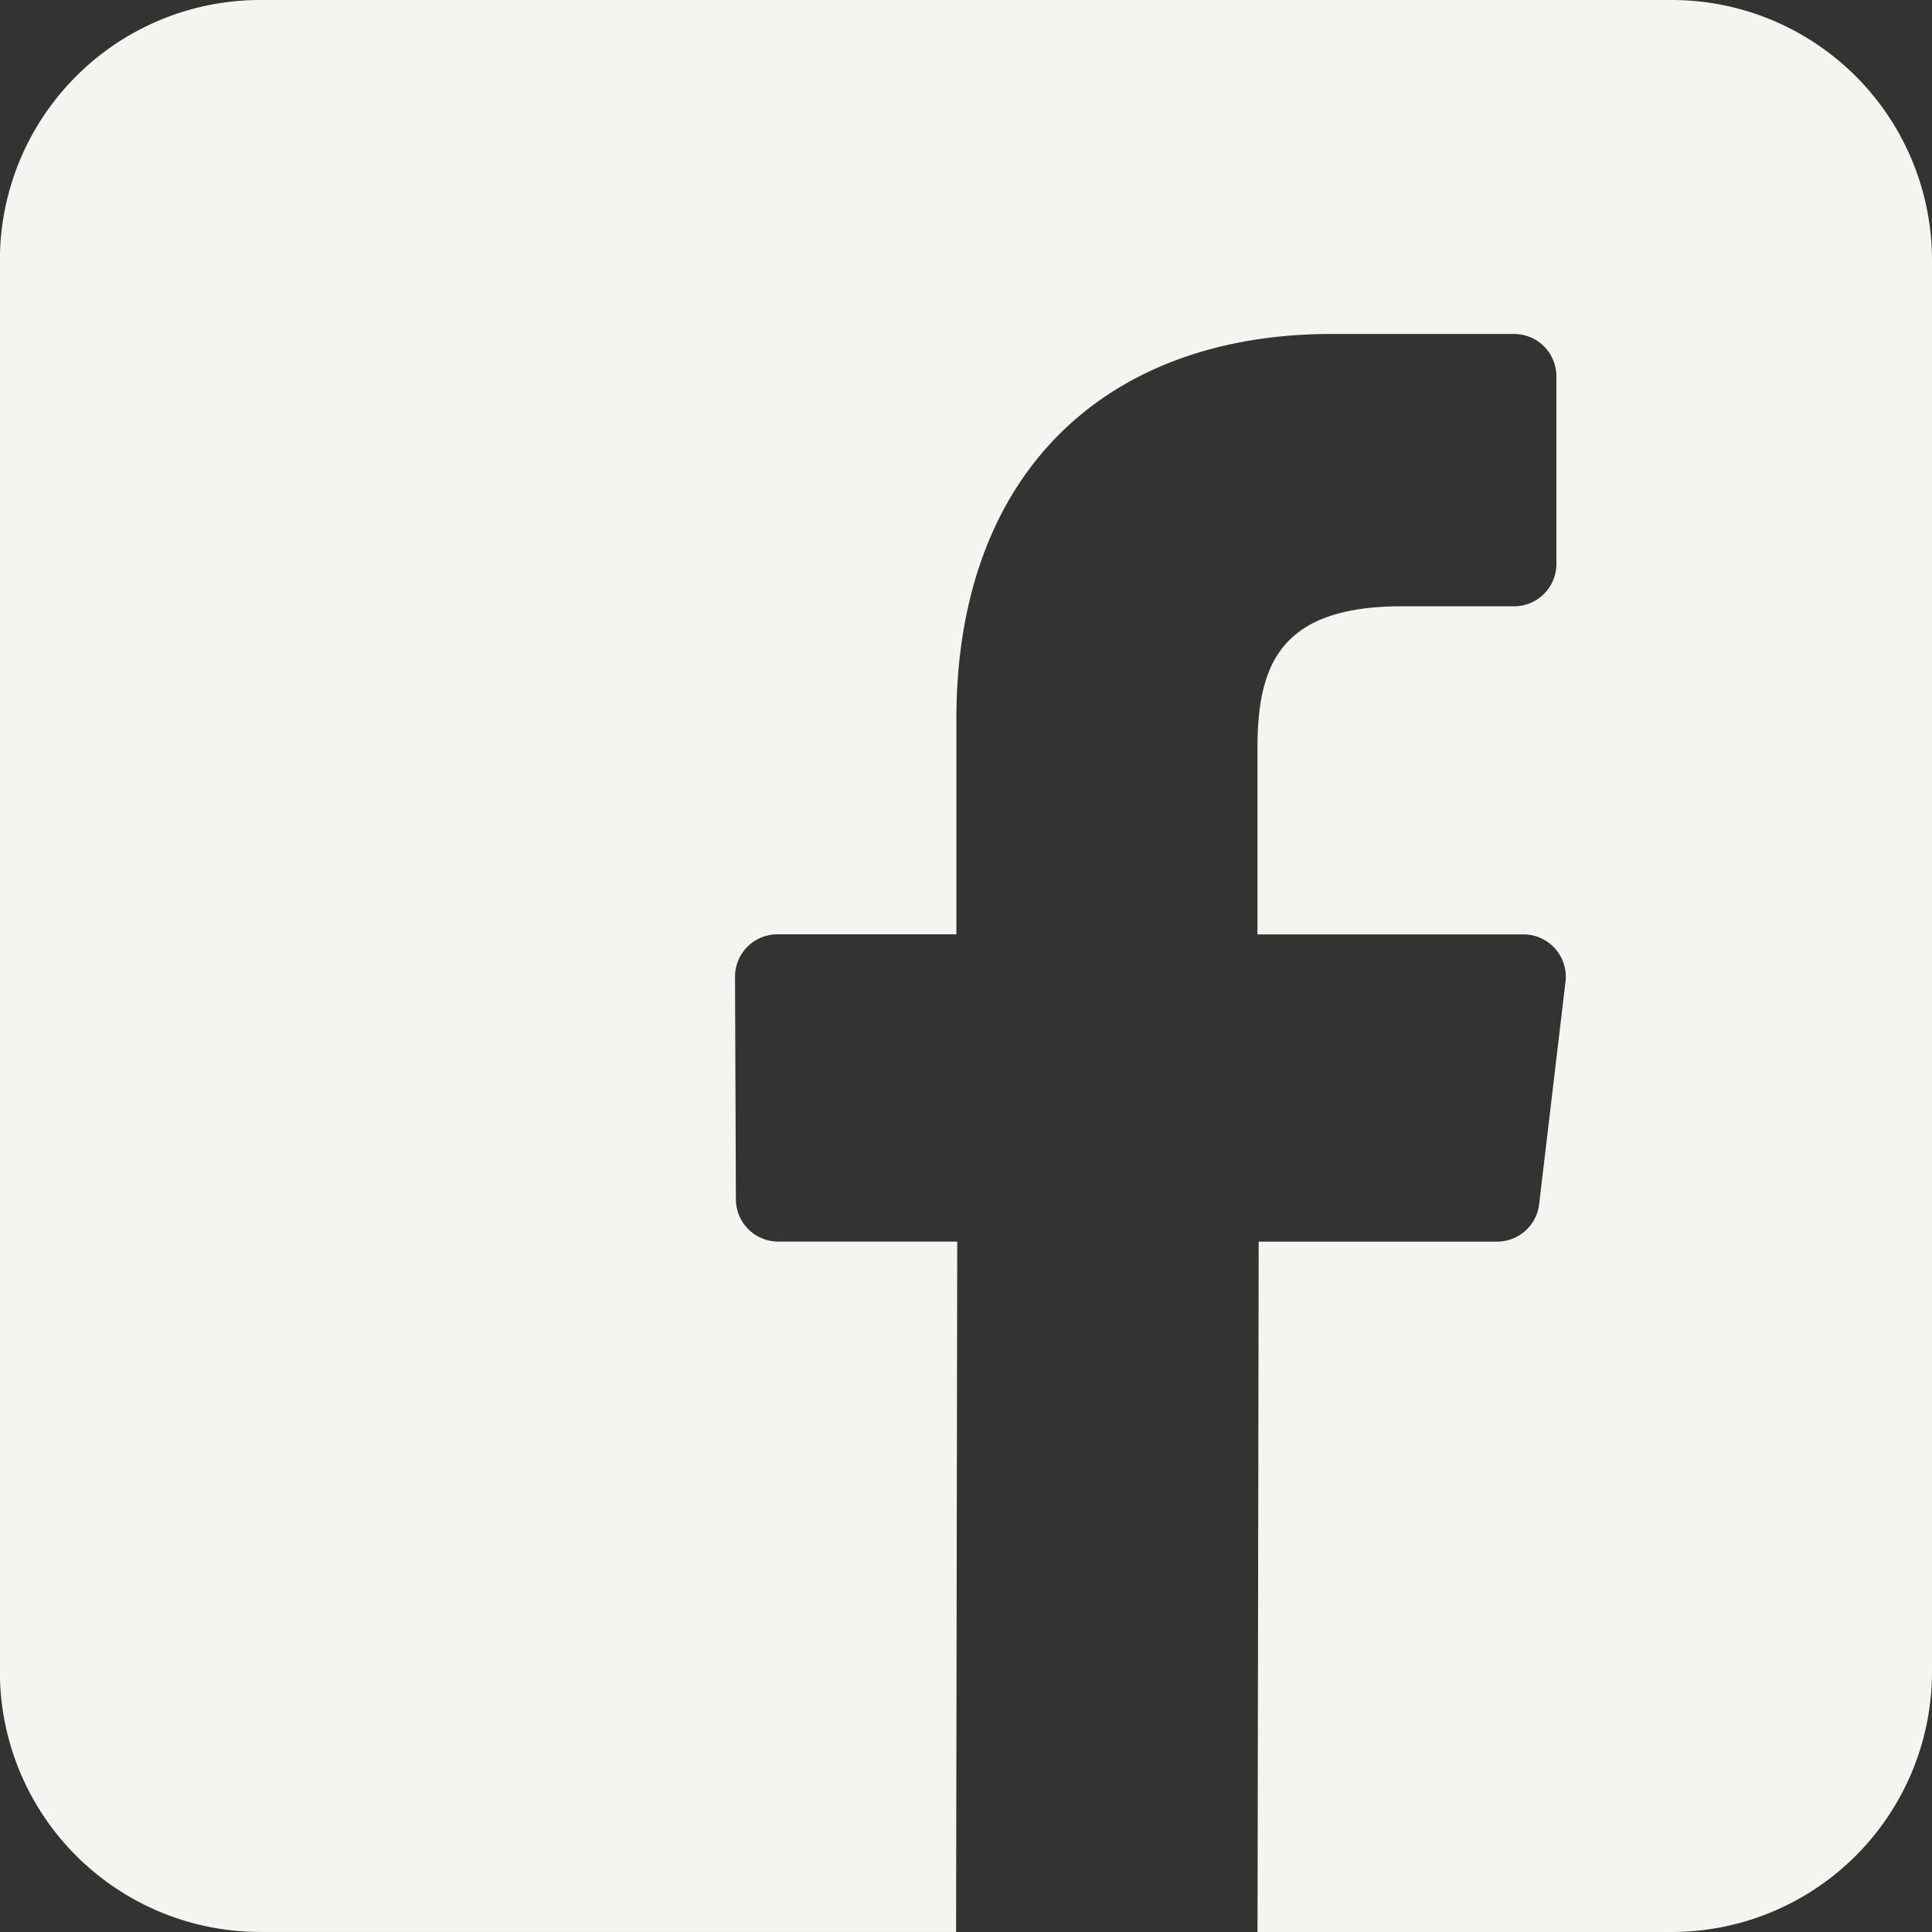 <svg xmlns="http://www.w3.org/2000/svg" width="33.316" height="33.316" viewBox="0 0 33.316 33.316">
  <rect x="0" y="0" width="33.316" height="33.316" fill="#333333" stroke="none"/>
  <path id="icon-facebook" d="M28.828,0H4.491A4.489,4.489,0,0,0,0,4.489V28.826a4.489,4.489,0,0,0,4.489,4.489h12l.02-11.905H13.422a.73.73,0,0,1-.73-.727l-.015-3.838a.73.73,0,0,1,.73-.733h3.087V12.405c0-4.3,2.628-6.646,6.467-6.646h3.15a.73.73,0,0,1,.73.73V9.725a.73.73,0,0,1-.729.73H24.178c-2.088,0-2.492.992-2.492,2.448v3.21h4.587a.73.73,0,0,1,.725.816l-.455,3.838a.73.73,0,0,1-.725.644H21.707l-.02,11.905h7.142a4.489,4.489,0,0,0,4.489-4.489V4.489A4.489,4.489,0,0,0,28.828,0Z" transform="translate(-0.002)" fill="#f4f4f0"/>
</svg>
